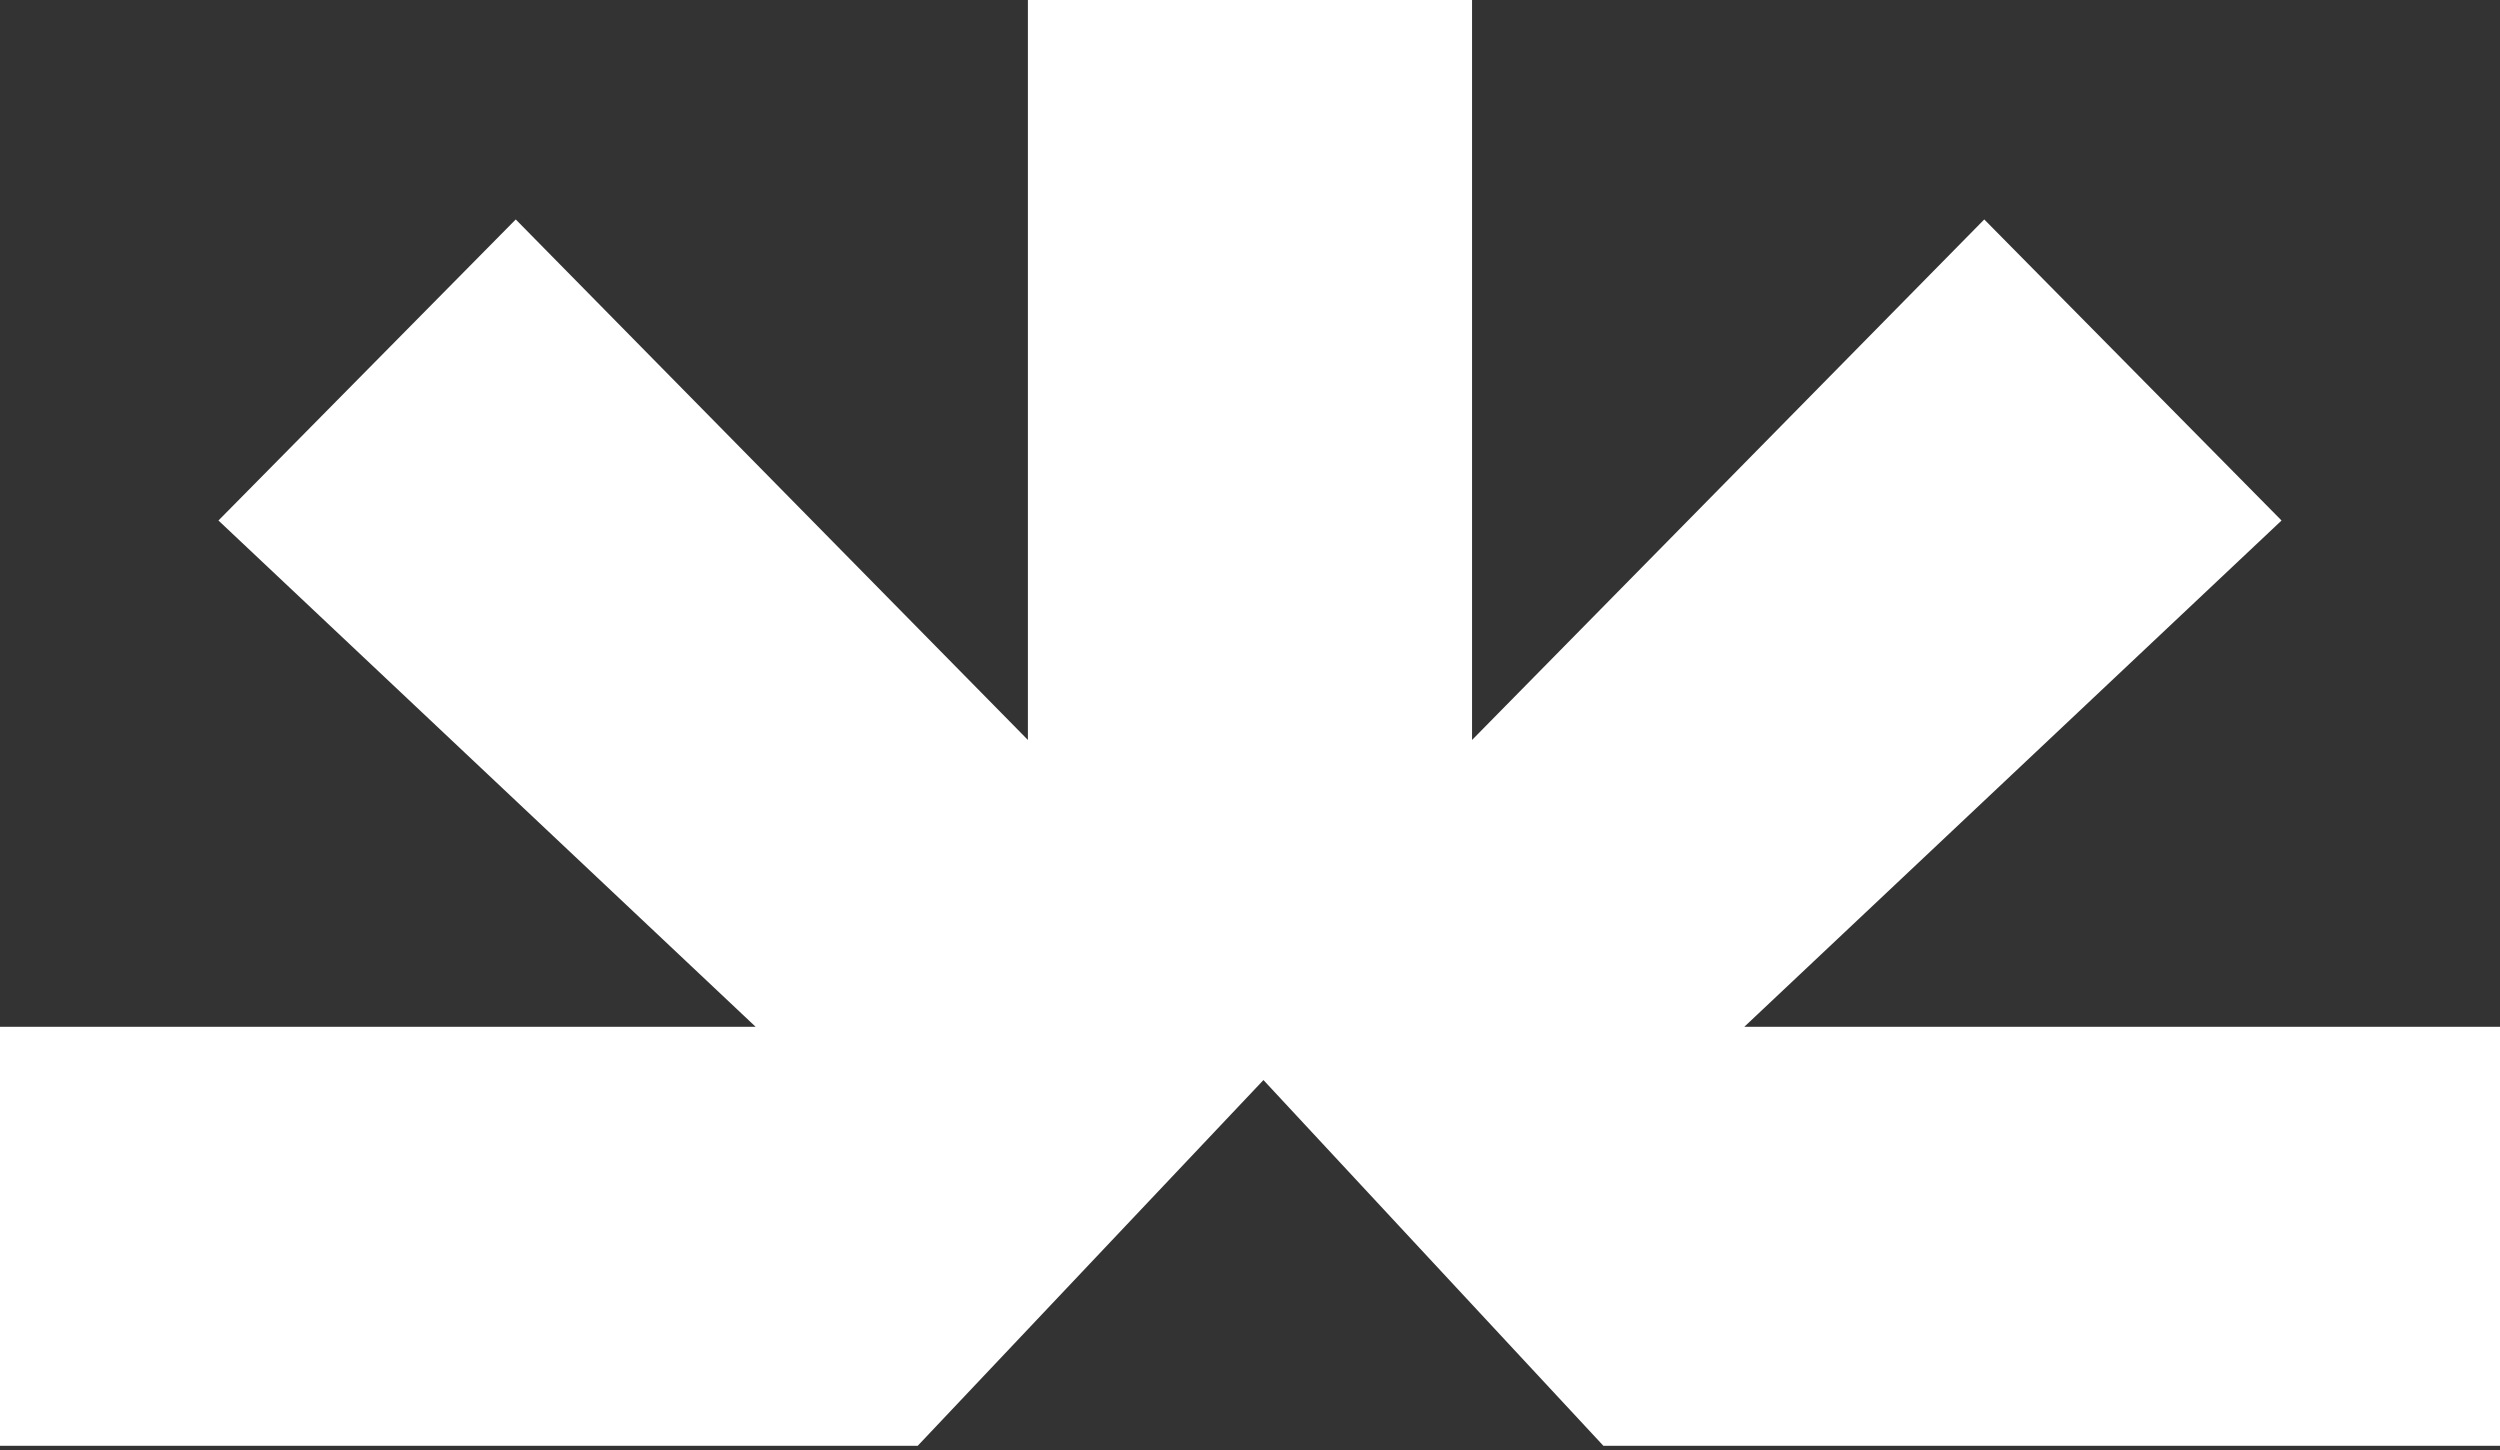 <svg width="50" height="29" viewBox="0 0 50 29" fill="none" xmlns="http://www.w3.org/2000/svg">
<rect x="0" y="0" width="50" height="29" fill="#333333" stroke="none"/>
<path d="M29.441 0V14.799L39.685 4.389L45.631 10.41L34.886 20.536H50V28.916H32.068L25.269 21.601L18.354 28.916H0V20.536H15.113L4.369 10.41L10.315 4.389L20.558 14.799V0H29.441Z" fill="white"/>
</svg>
